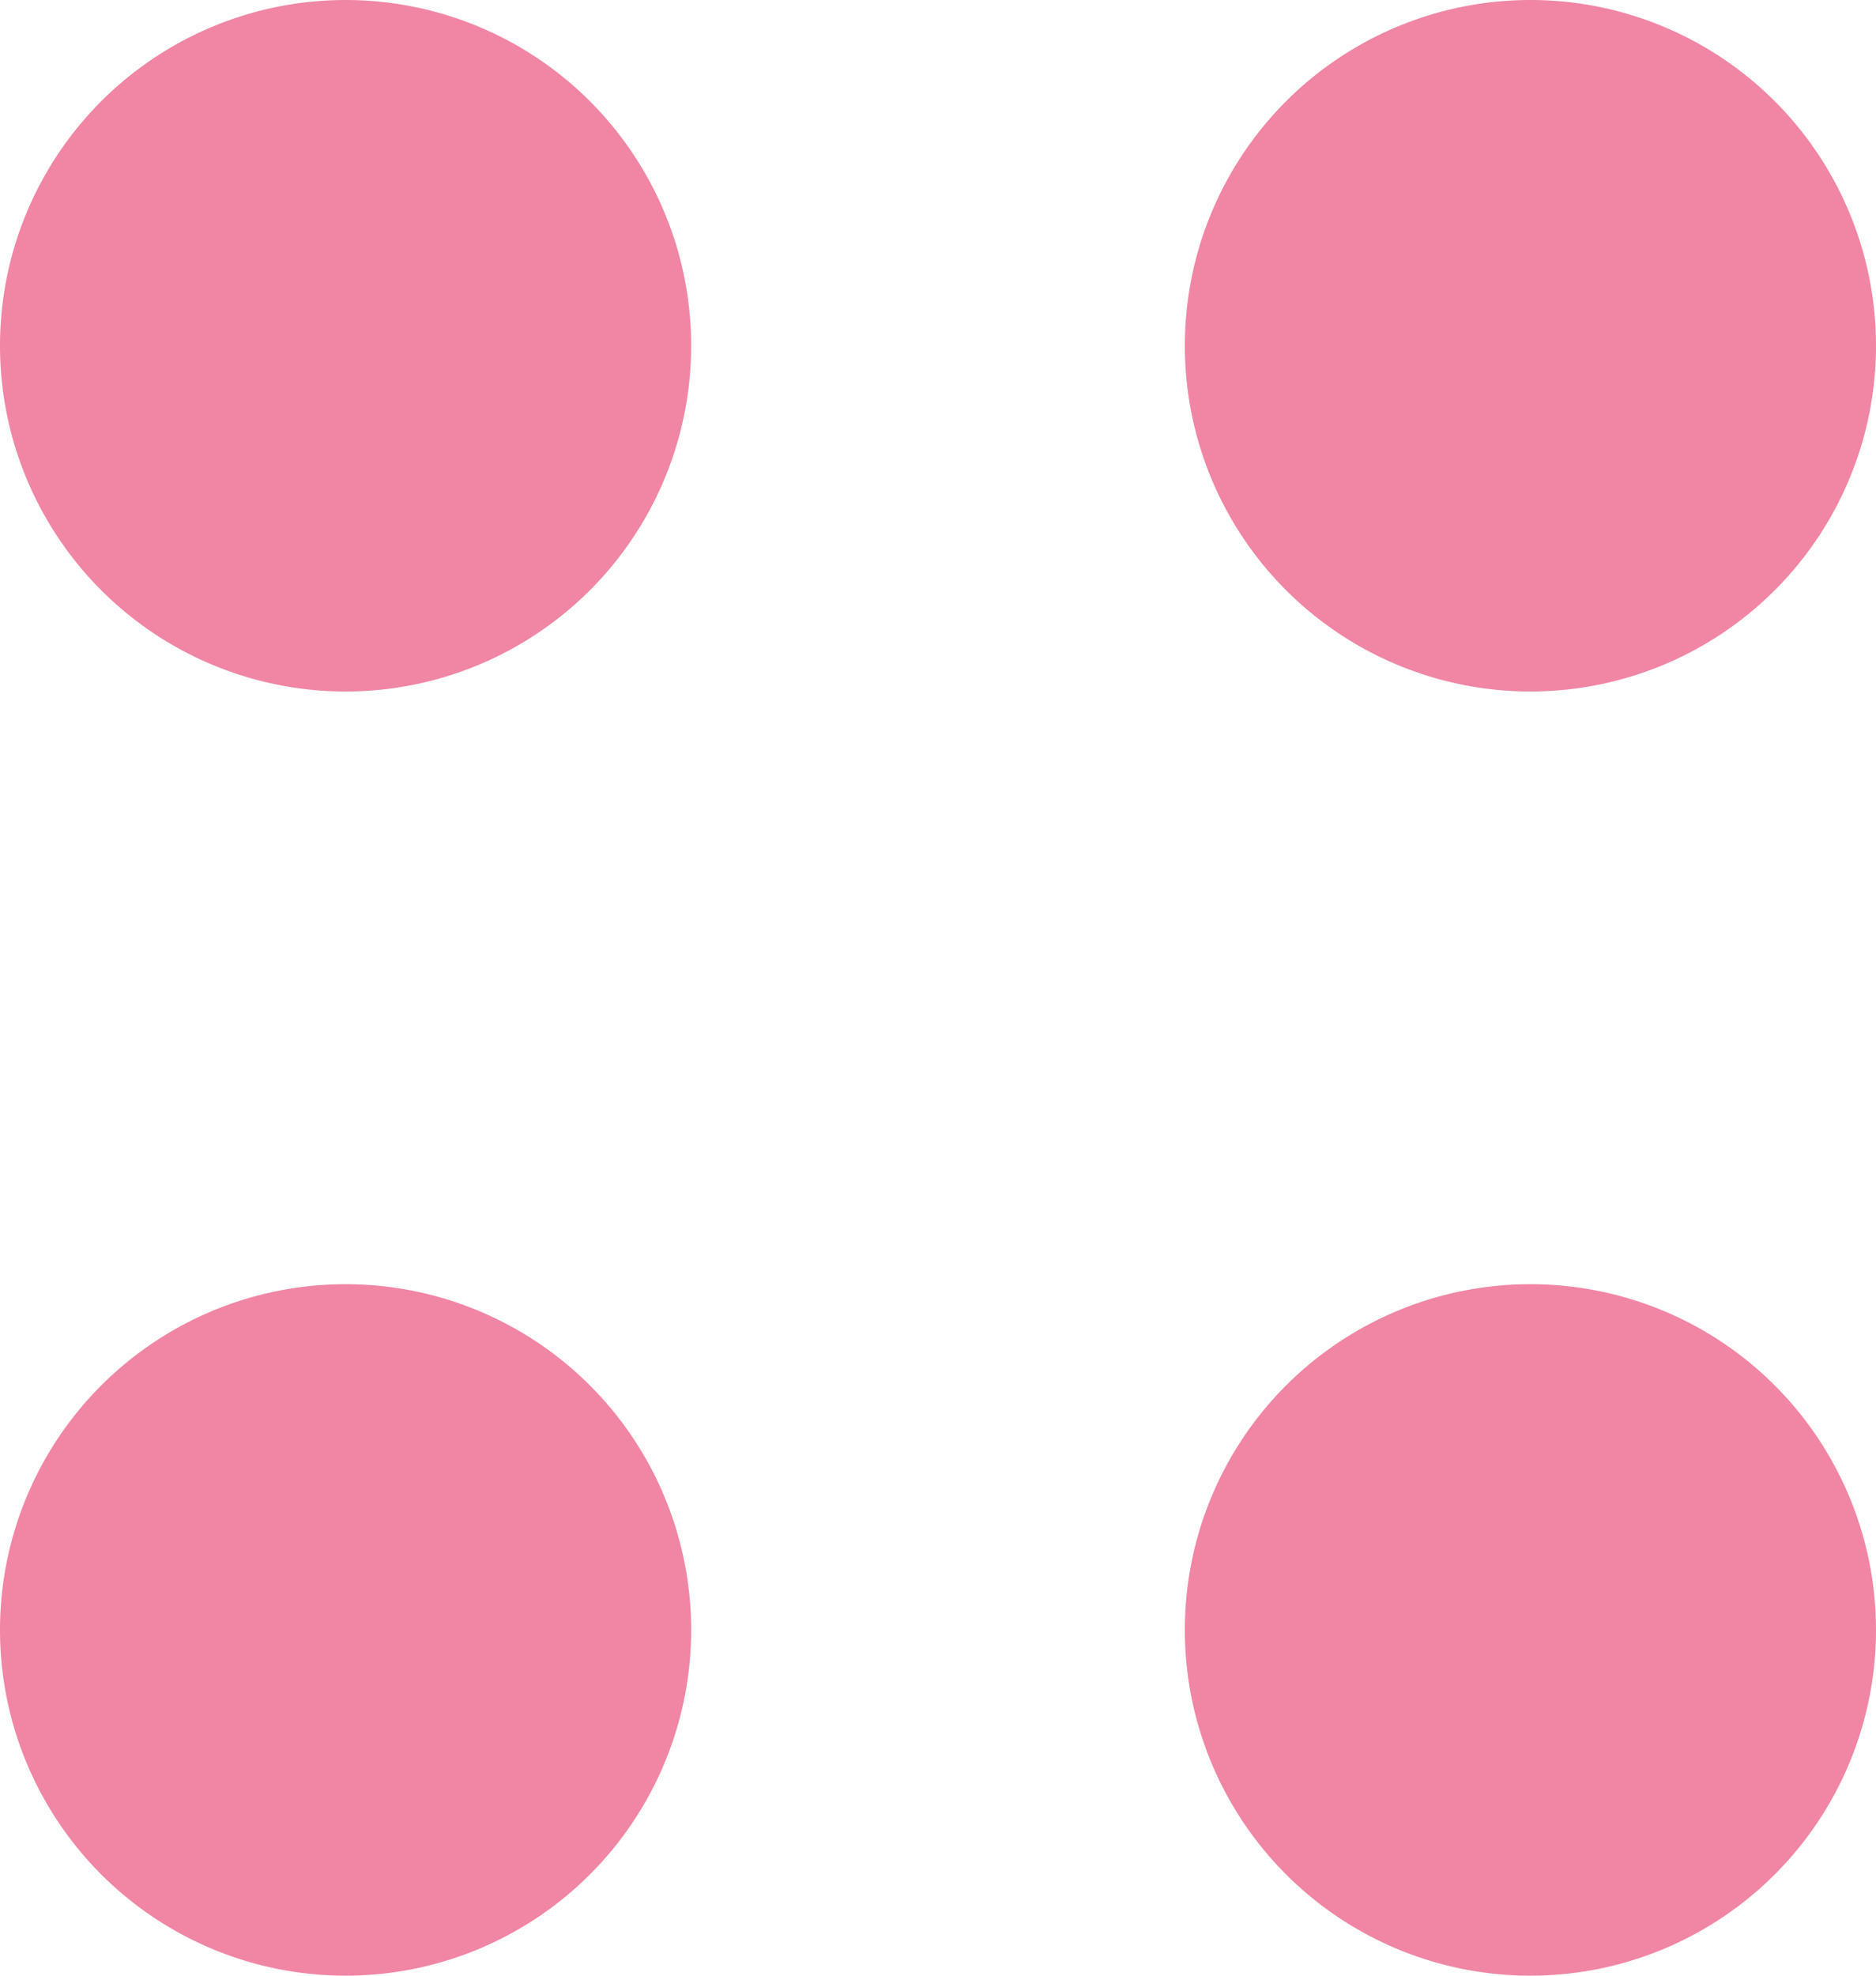 <svg xmlns="http://www.w3.org/2000/svg" width="19" height="20"><path fill="#F086A4" fill-rule="evenodd" d="M3.5 13a3.5 3.5 0 110 7 3.5 3.5 0 010-7zm12 0a3.5 3.5 0 110 7 3.5 3.5 0 010-7zm0-13a3.5 3.5 0 110 7 3.5 3.5 0 010-7zm-12 0a3.5 3.5 0 110 7 3.5 3.5 0 010-7z"/></svg>